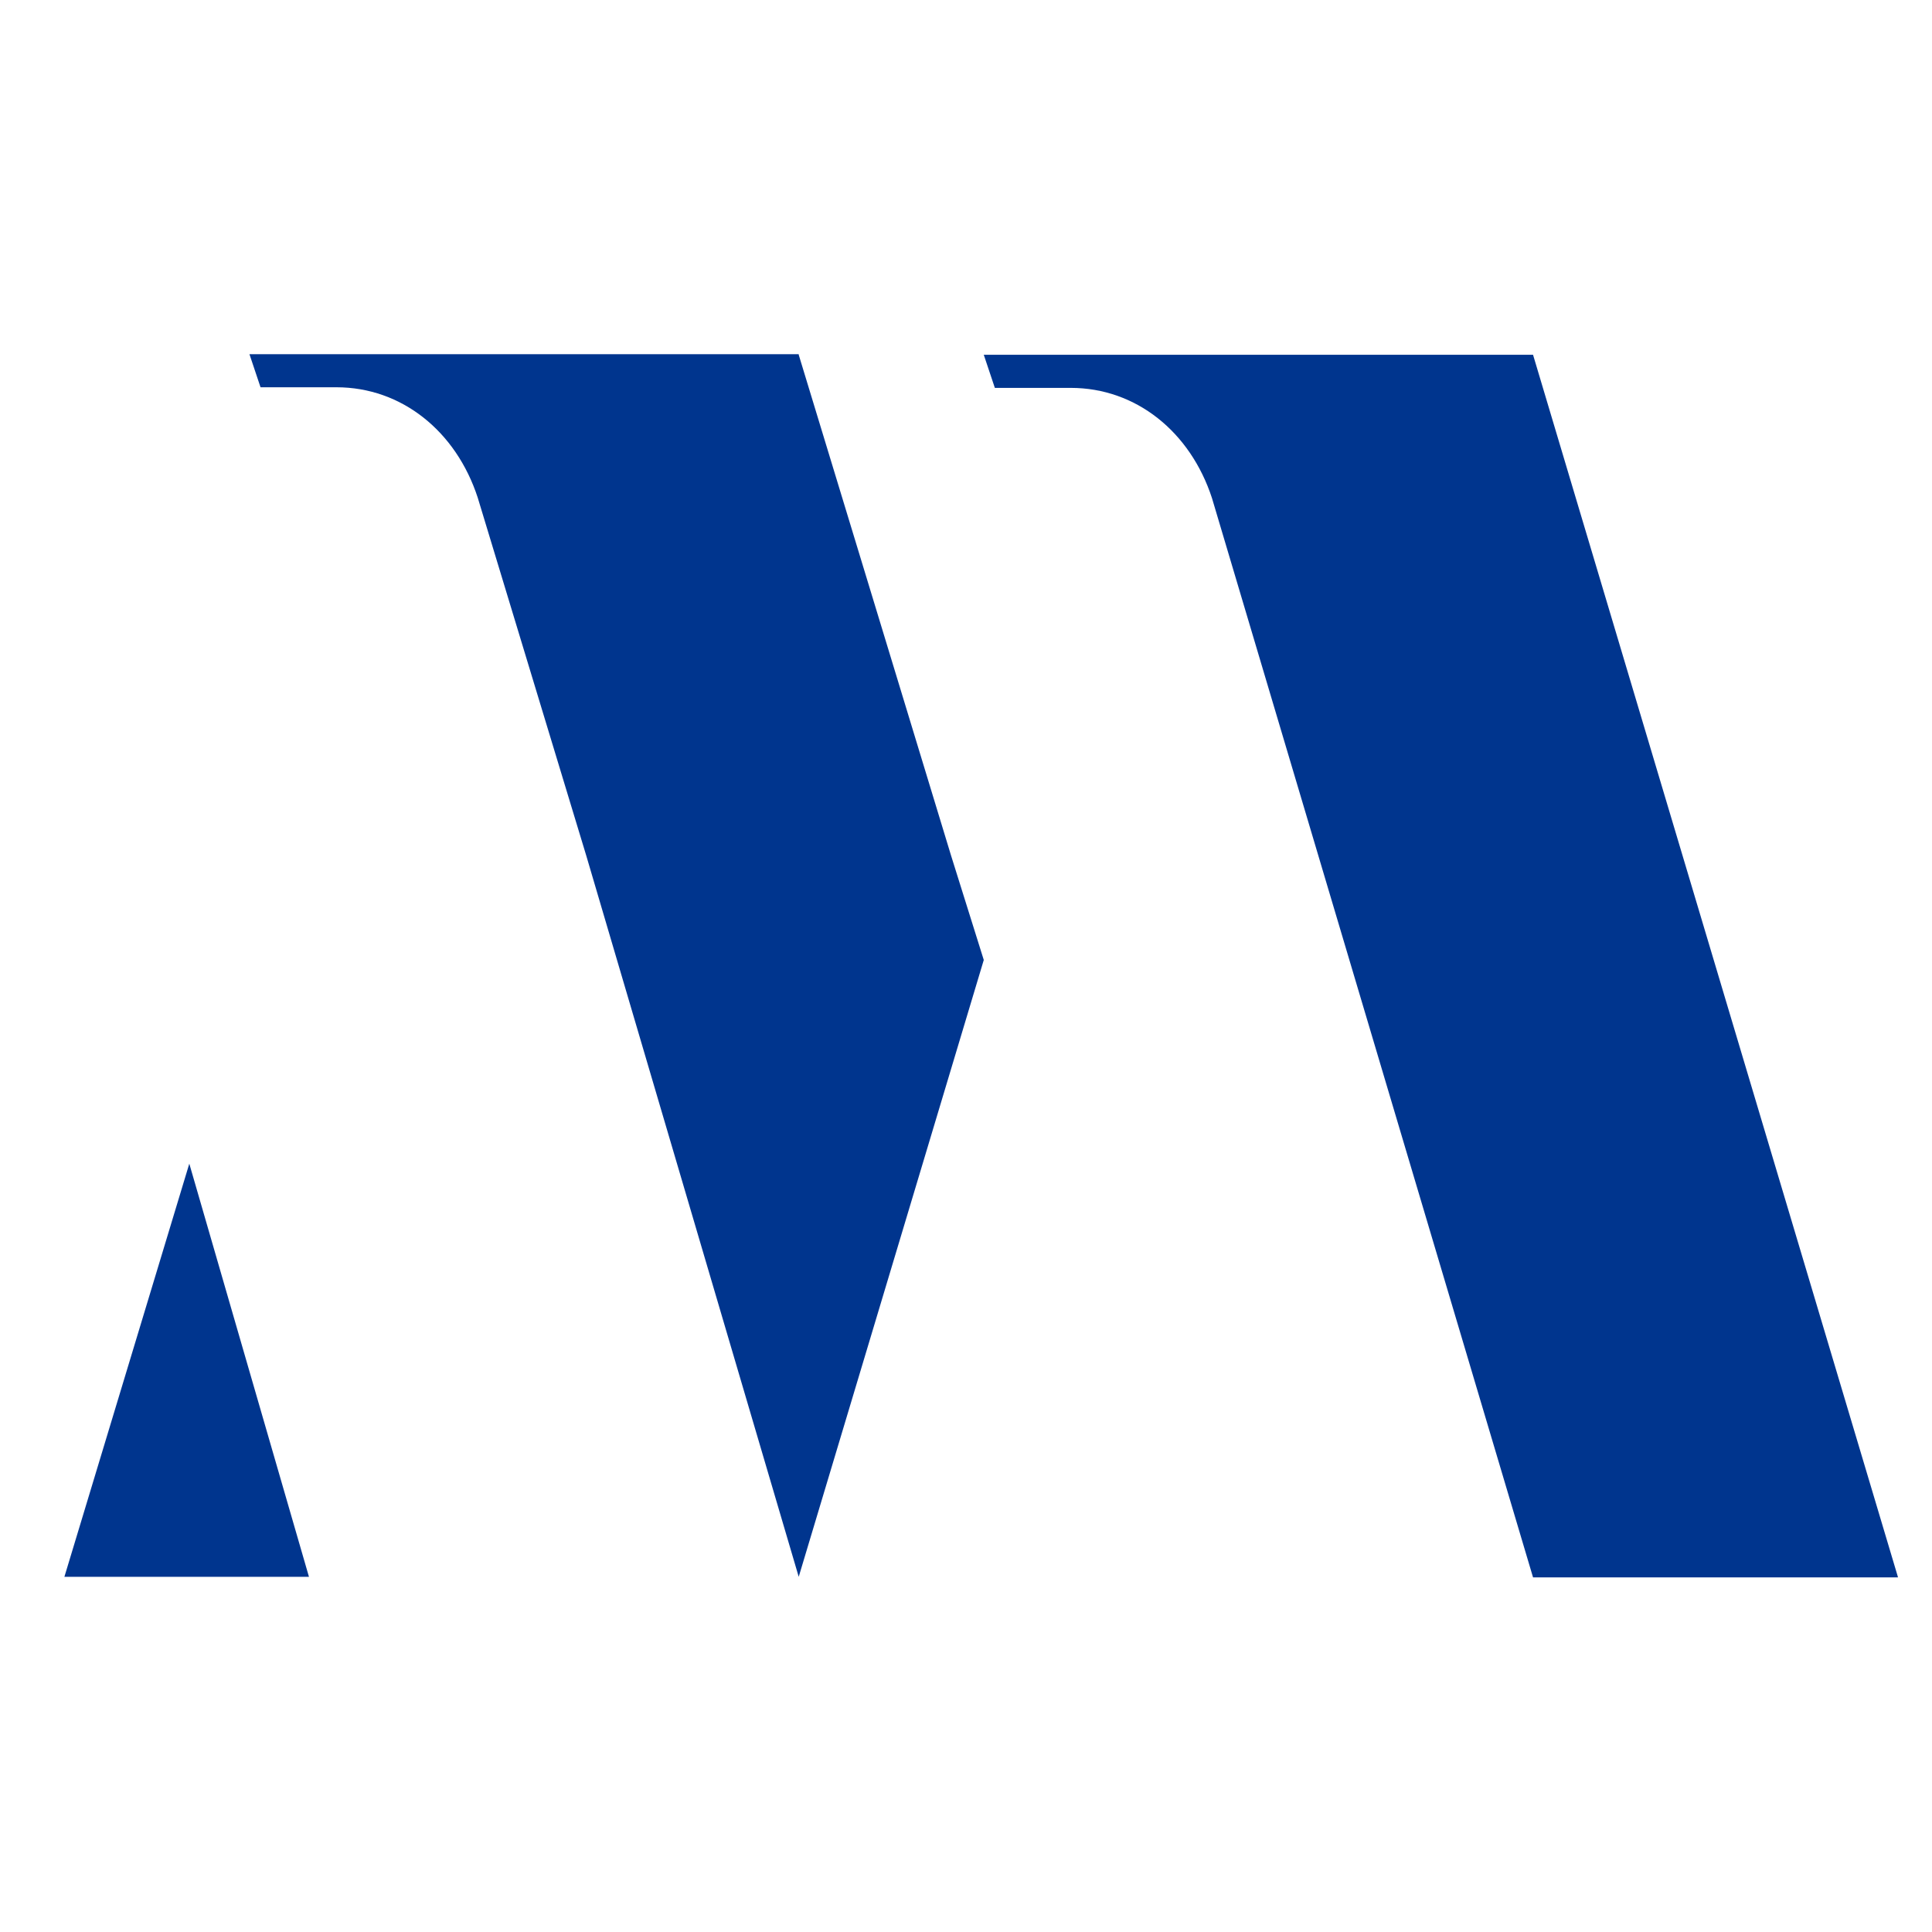 <?xml version="1.0" encoding="UTF-8"?> <svg xmlns="http://www.w3.org/2000/svg" width="60" height="60" viewBox="0 0 60 60" fill="none"><rect width="60" height="60" fill="white"></rect><path d="M58.94 48.969L47.61 11.018H30.552L30.896 12.046H33.252C35.283 12.046 36.969 13.415 37.639 15.469L47.61 48.987H58.94V48.969Z" fill="#00358E"></path><path d="M24.805 11H7.747L8.091 12.027H10.448C12.478 12.027 14.164 13.397 14.835 15.451L18.206 26.57L24.805 48.969L30.552 29.813L29.536 26.57L24.805 11.018V11Z" fill="#00358E"></path><path d="M2 48.969H9.595L5.879 36.139L2 48.969Z" fill="#00358E"></path></svg> 